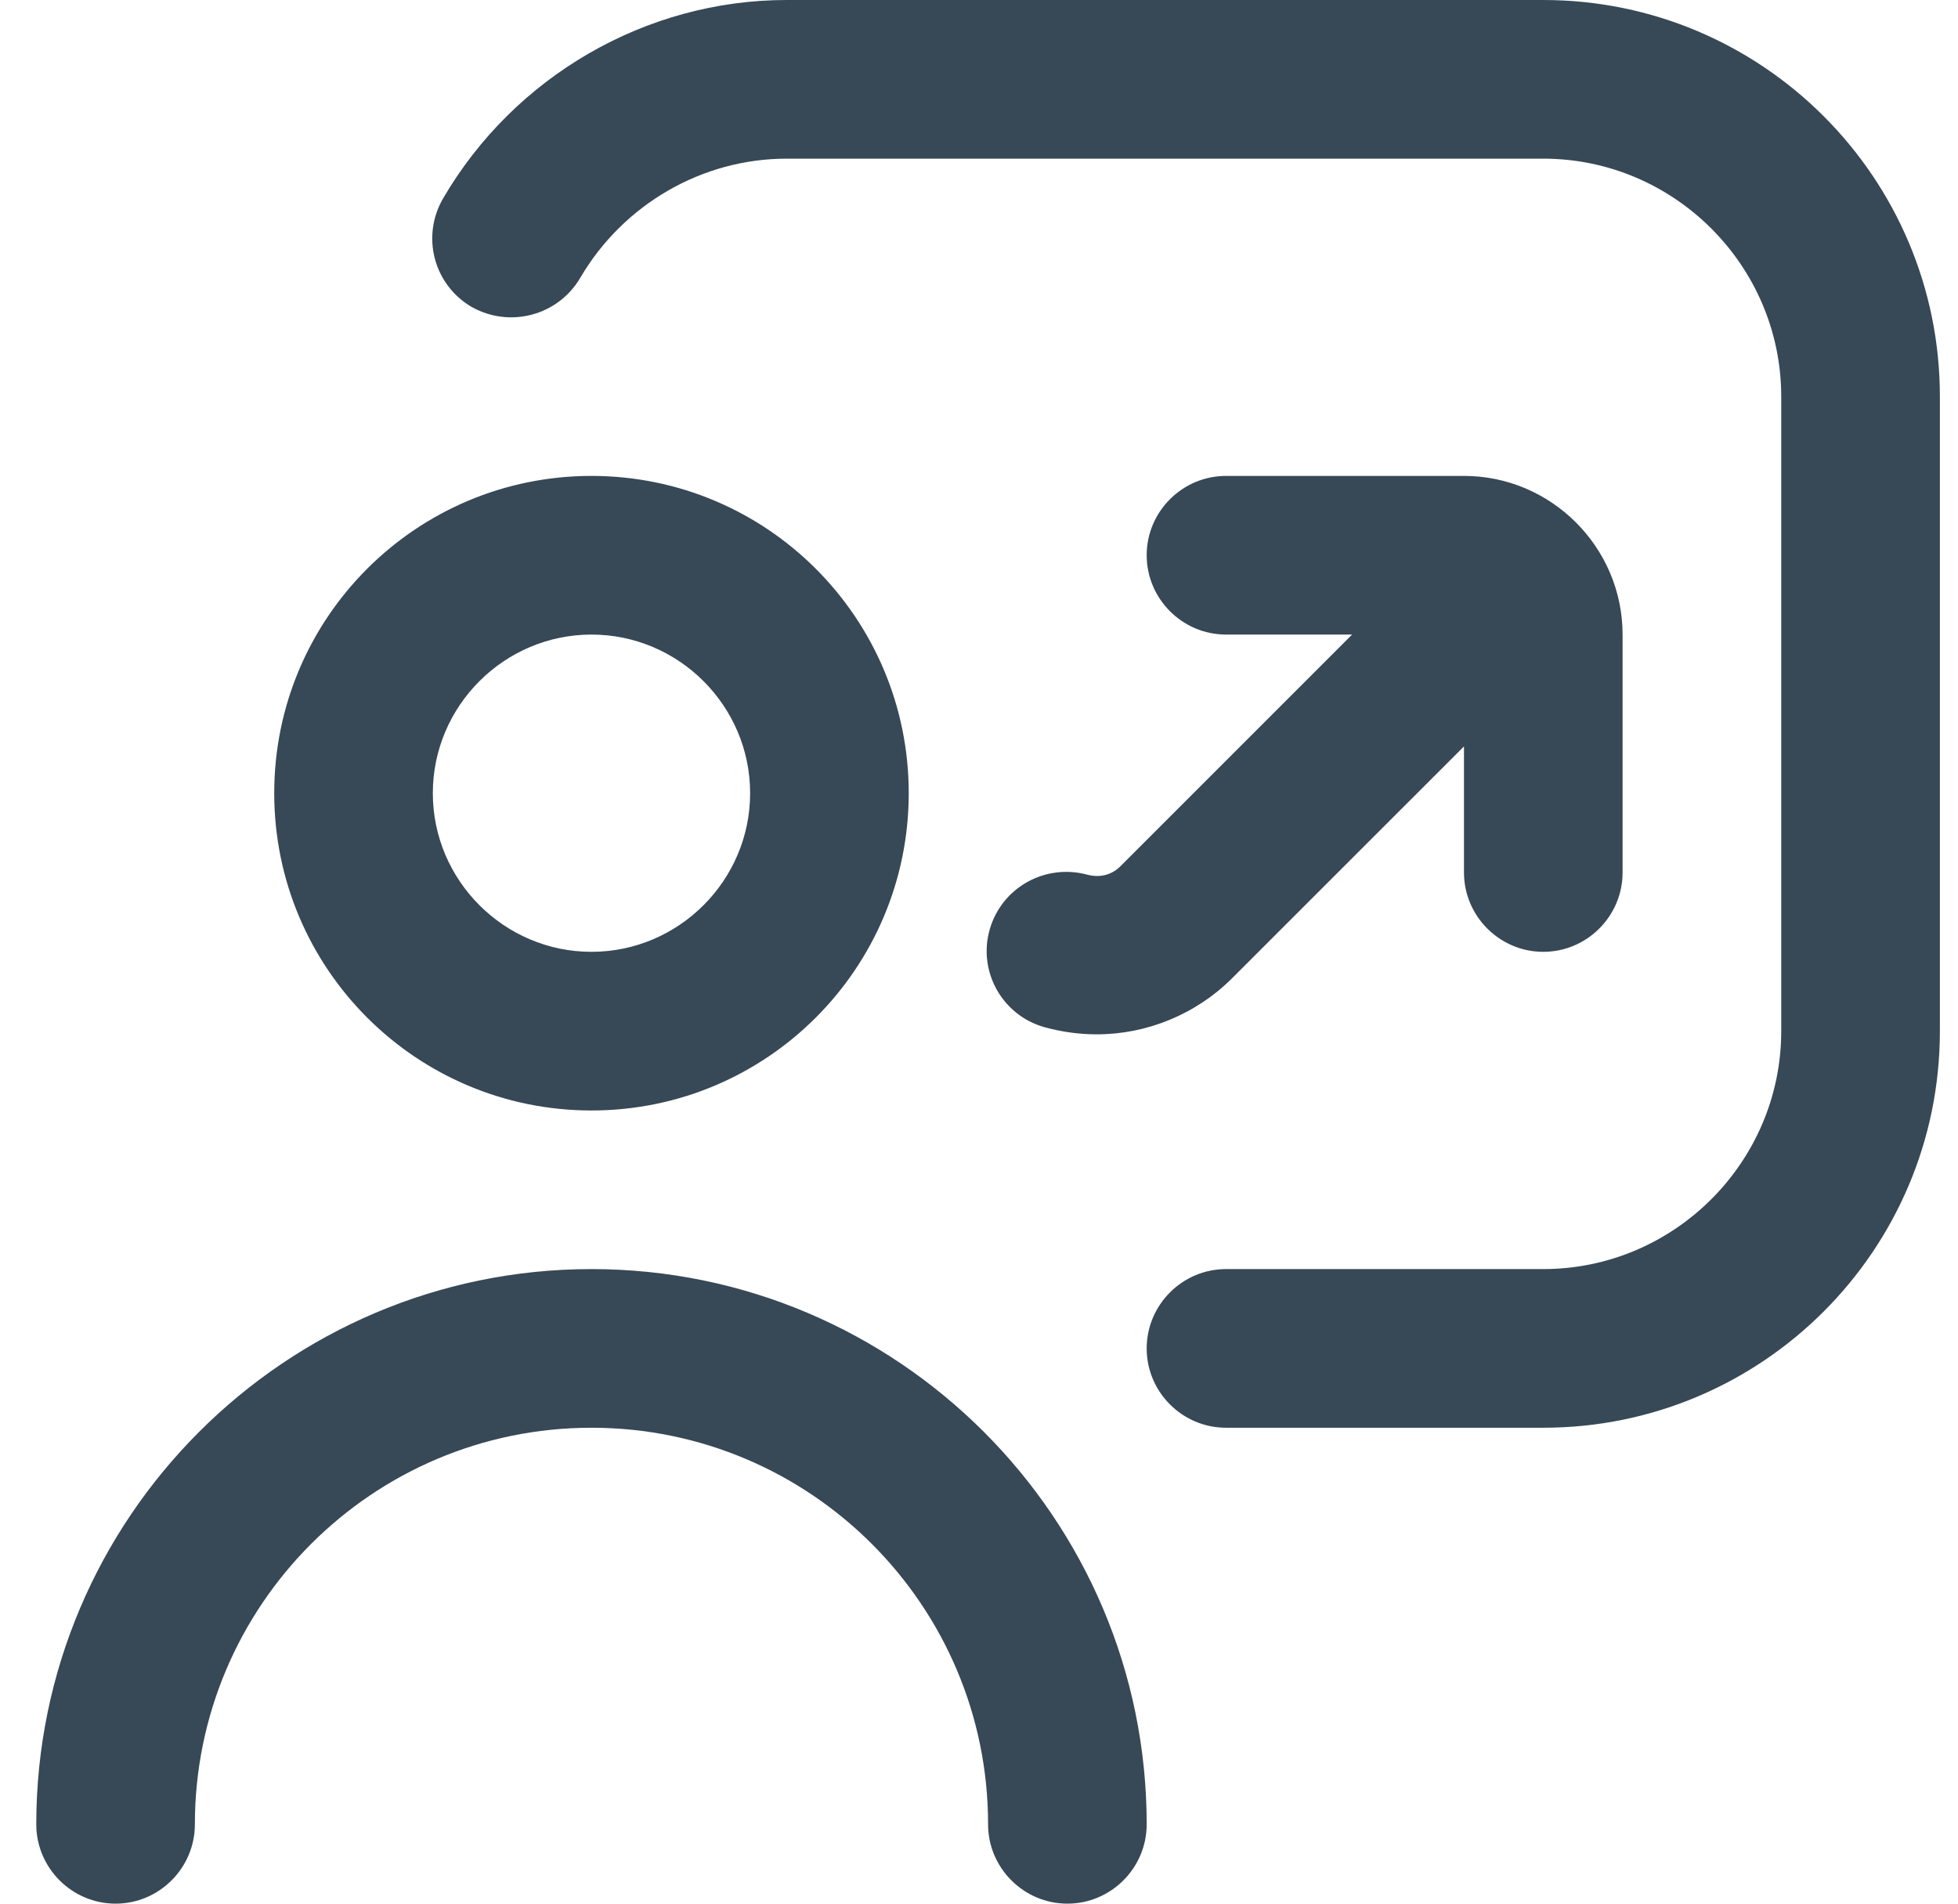 <svg width="36" height="35" viewBox="0 0 36 35" fill="none" xmlns="http://www.w3.org/2000/svg">
<path d="M10.875 20.417C14.098 20.417 16.708 17.806 16.708 14.583C16.708 11.36 14.098 8.75 10.875 8.75C7.652 8.75 5.042 11.36 5.042 14.583C5.042 17.806 7.652 20.417 10.875 20.417ZM10.875 11.667C12.479 11.667 13.792 12.979 13.792 14.583C13.792 16.188 12.479 17.5 10.875 17.5C9.271 17.5 7.958 16.188 7.958 14.583C7.958 12.979 9.271 11.667 10.875 11.667ZM21.083 33.542C21.083 34.344 20.427 35 19.625 35C18.823 35 18.167 34.344 18.167 33.542C18.167 29.517 14.9 26.25 10.875 26.25C6.85 26.25 3.583 29.517 3.583 33.542C3.583 34.344 2.927 35 2.125 35C1.323 35 0.667 34.344 0.667 33.542C0.667 27.913 5.246 23.333 10.875 23.333C16.504 23.333 21.083 27.913 21.083 33.542ZM35.667 7.292V18.958C35.667 22.983 32.4 26.25 28.375 26.25H22.542C21.739 26.25 21.083 25.594 21.083 24.792C21.083 23.99 21.739 23.333 22.542 23.333H28.375C30.781 23.333 32.75 21.365 32.75 18.958V7.292C32.75 4.885 30.781 2.917 28.375 2.917H14.463C12.902 2.917 11.458 3.763 10.671 5.104C10.262 5.804 9.373 6.037 8.673 5.644C7.973 5.235 7.74 4.346 8.148 3.646C9.46 1.4 11.881 0 14.463 0H28.375C32.4 0 35.667 3.267 35.667 7.292ZM20.602 15.925L24.86 11.667H22.542C21.739 11.667 21.083 11.01 21.083 10.208C21.083 9.406 21.739 8.75 22.542 8.75H26.917C28.521 8.75 29.833 10.062 29.833 11.667V16.042C29.833 16.844 29.177 17.5 28.375 17.5C27.573 17.5 26.917 16.844 26.917 16.042V13.723L22.658 17.981C21.988 18.652 21.083 19.017 20.165 19.017C19.844 19.017 19.523 18.973 19.202 18.885C18.429 18.667 17.977 17.865 18.196 17.092C18.415 16.319 19.217 15.867 20.004 16.085C20.179 16.129 20.413 16.115 20.602 15.925Z" fill="#374856"/>
</svg>

